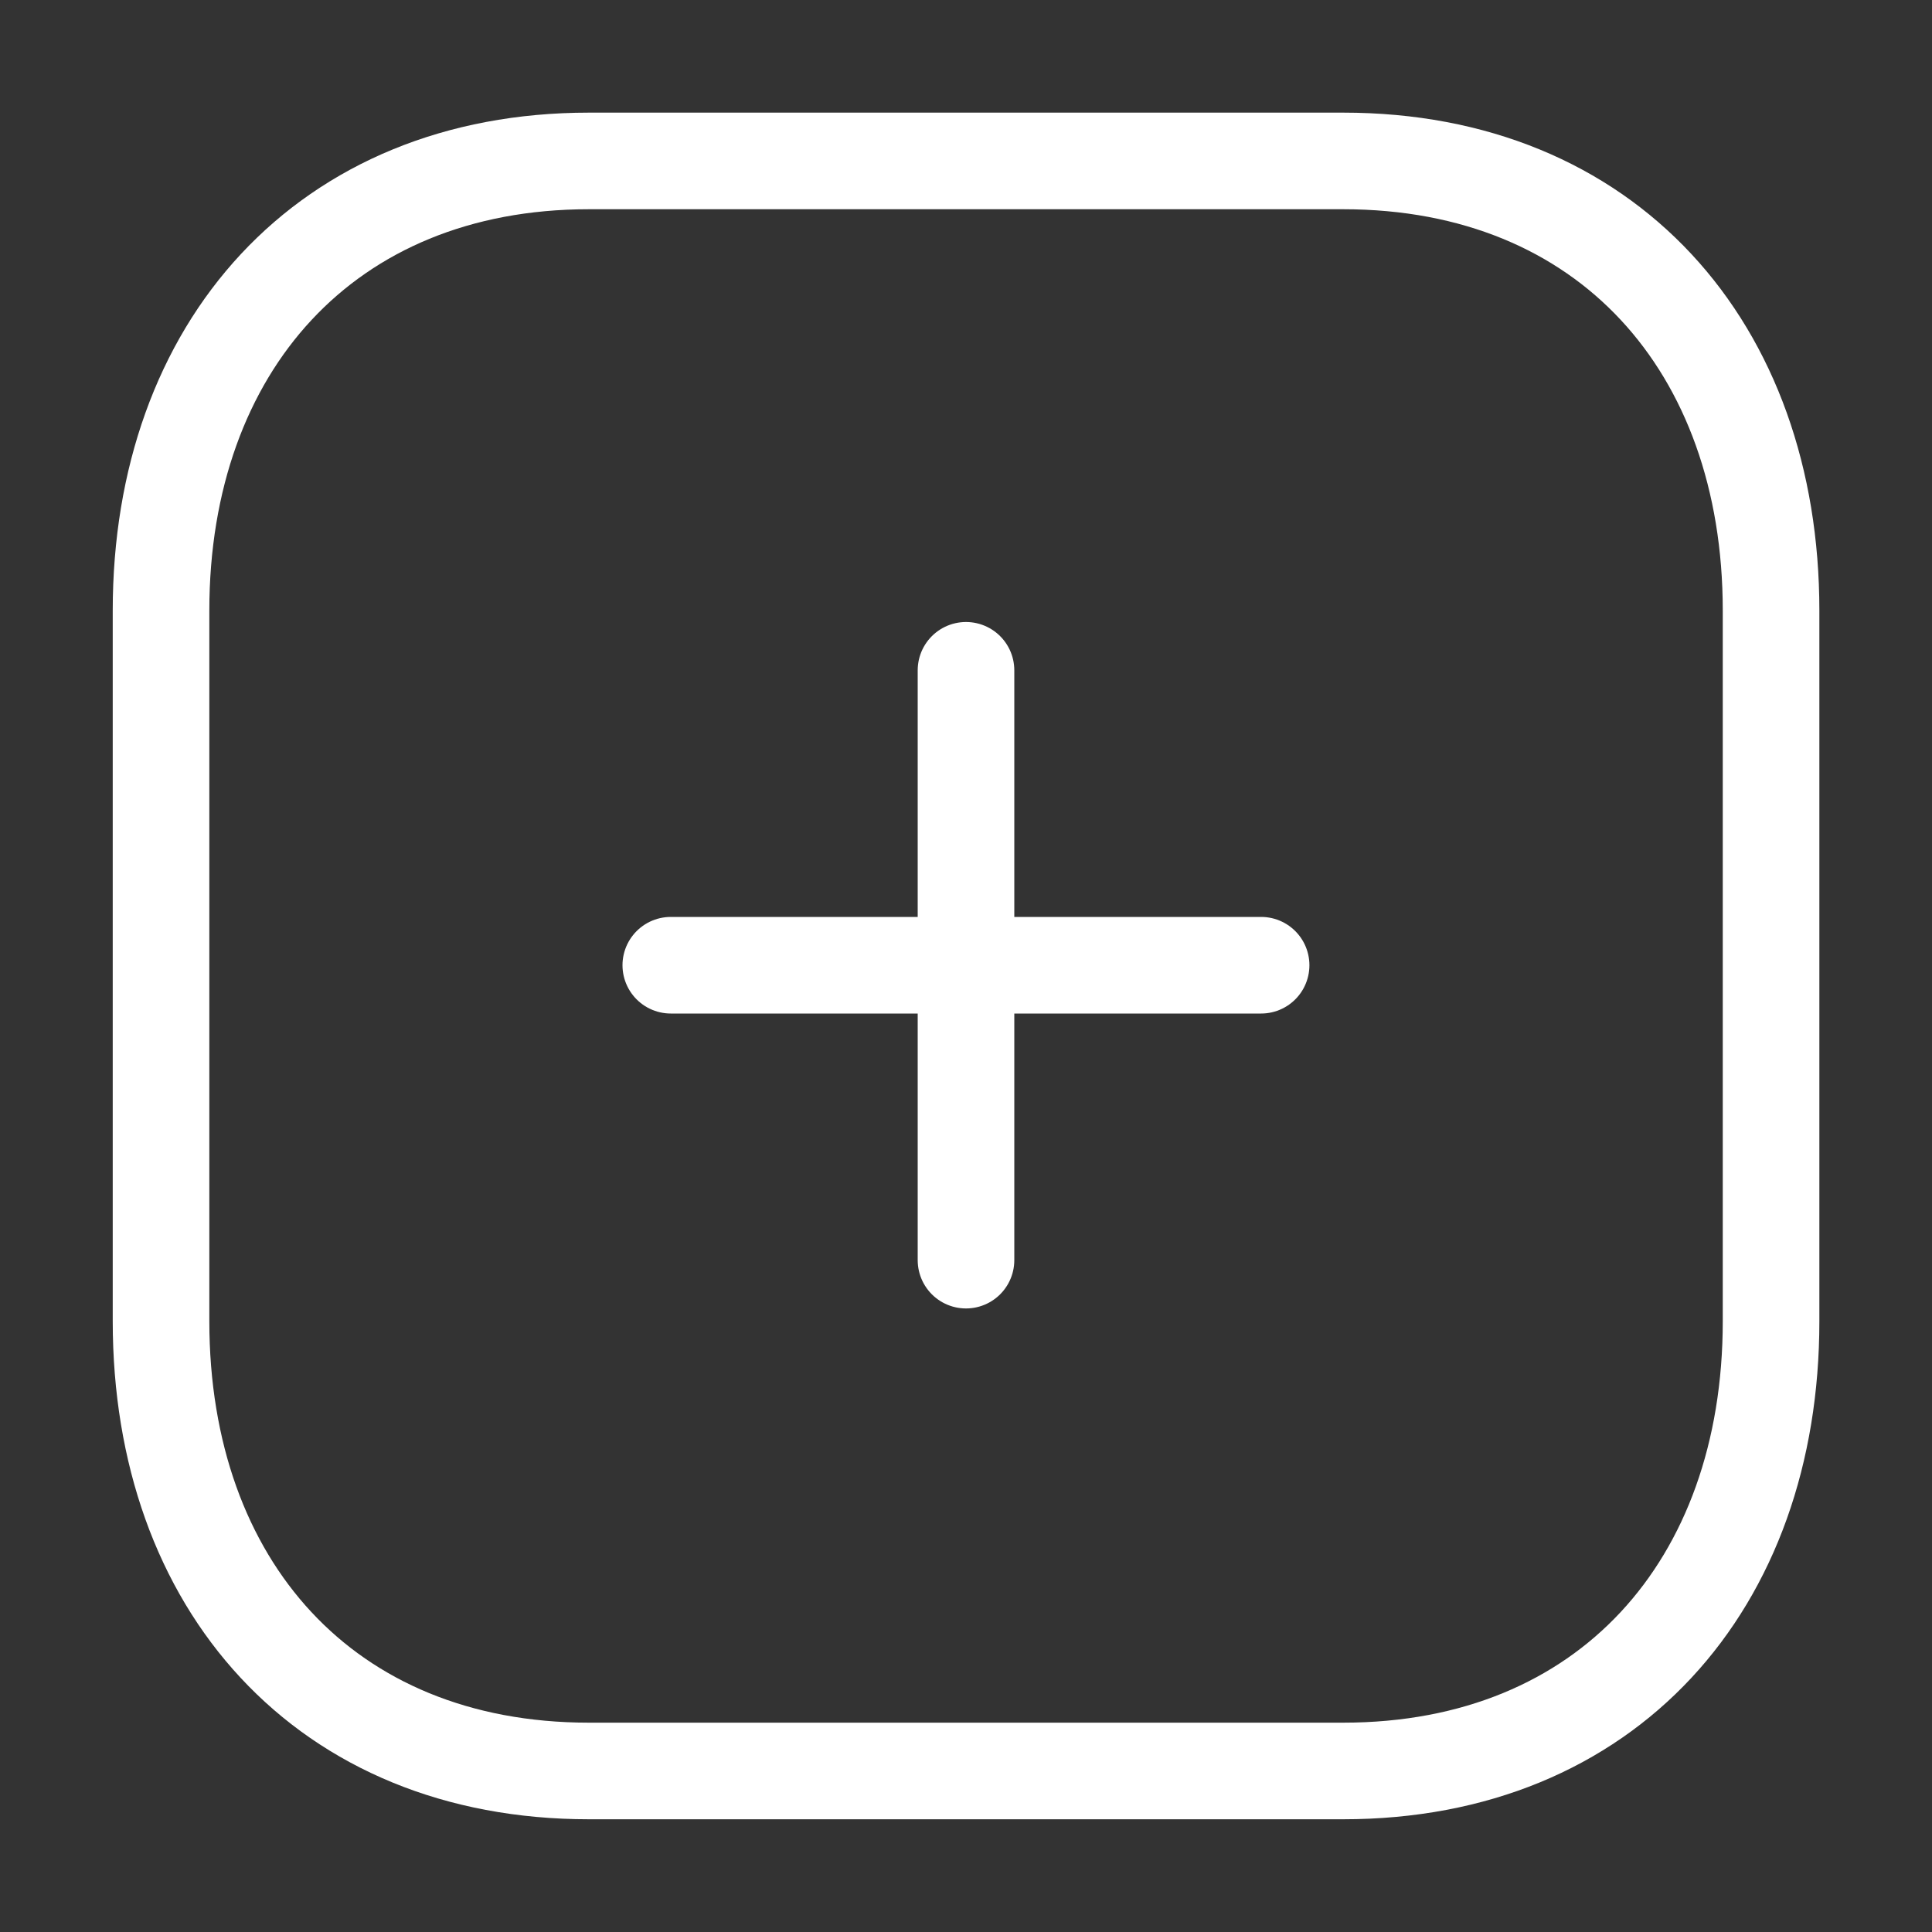 <svg width="20" height="20" viewBox="0 0 20 20" fill="none" xmlns="http://www.w3.org/2000/svg">
<rect x="0" y="0" width="20" height="20" fill="#333333" stroke="none"/>
<path d="M10 6.939V13.045" stroke="white" stroke-linecap="round" stroke-linejoin="round"/>
<path d="M13.055 9.992H6.944" stroke="white" stroke-linecap="round" stroke-linejoin="round"/>
<path fill-rule="evenodd" clip-rule="evenodd" d="M13.905 1.666H6.096C3.373 1.666 1.667 3.593 1.667 6.32V13.678C1.667 16.406 3.365 18.333 6.096 18.333H13.905C16.635 18.333 18.334 16.406 18.334 13.678V6.32C18.334 3.593 16.635 1.666 13.905 1.666Z" stroke="white" stroke-linecap="round" stroke-linejoin="round"/>
</svg>
